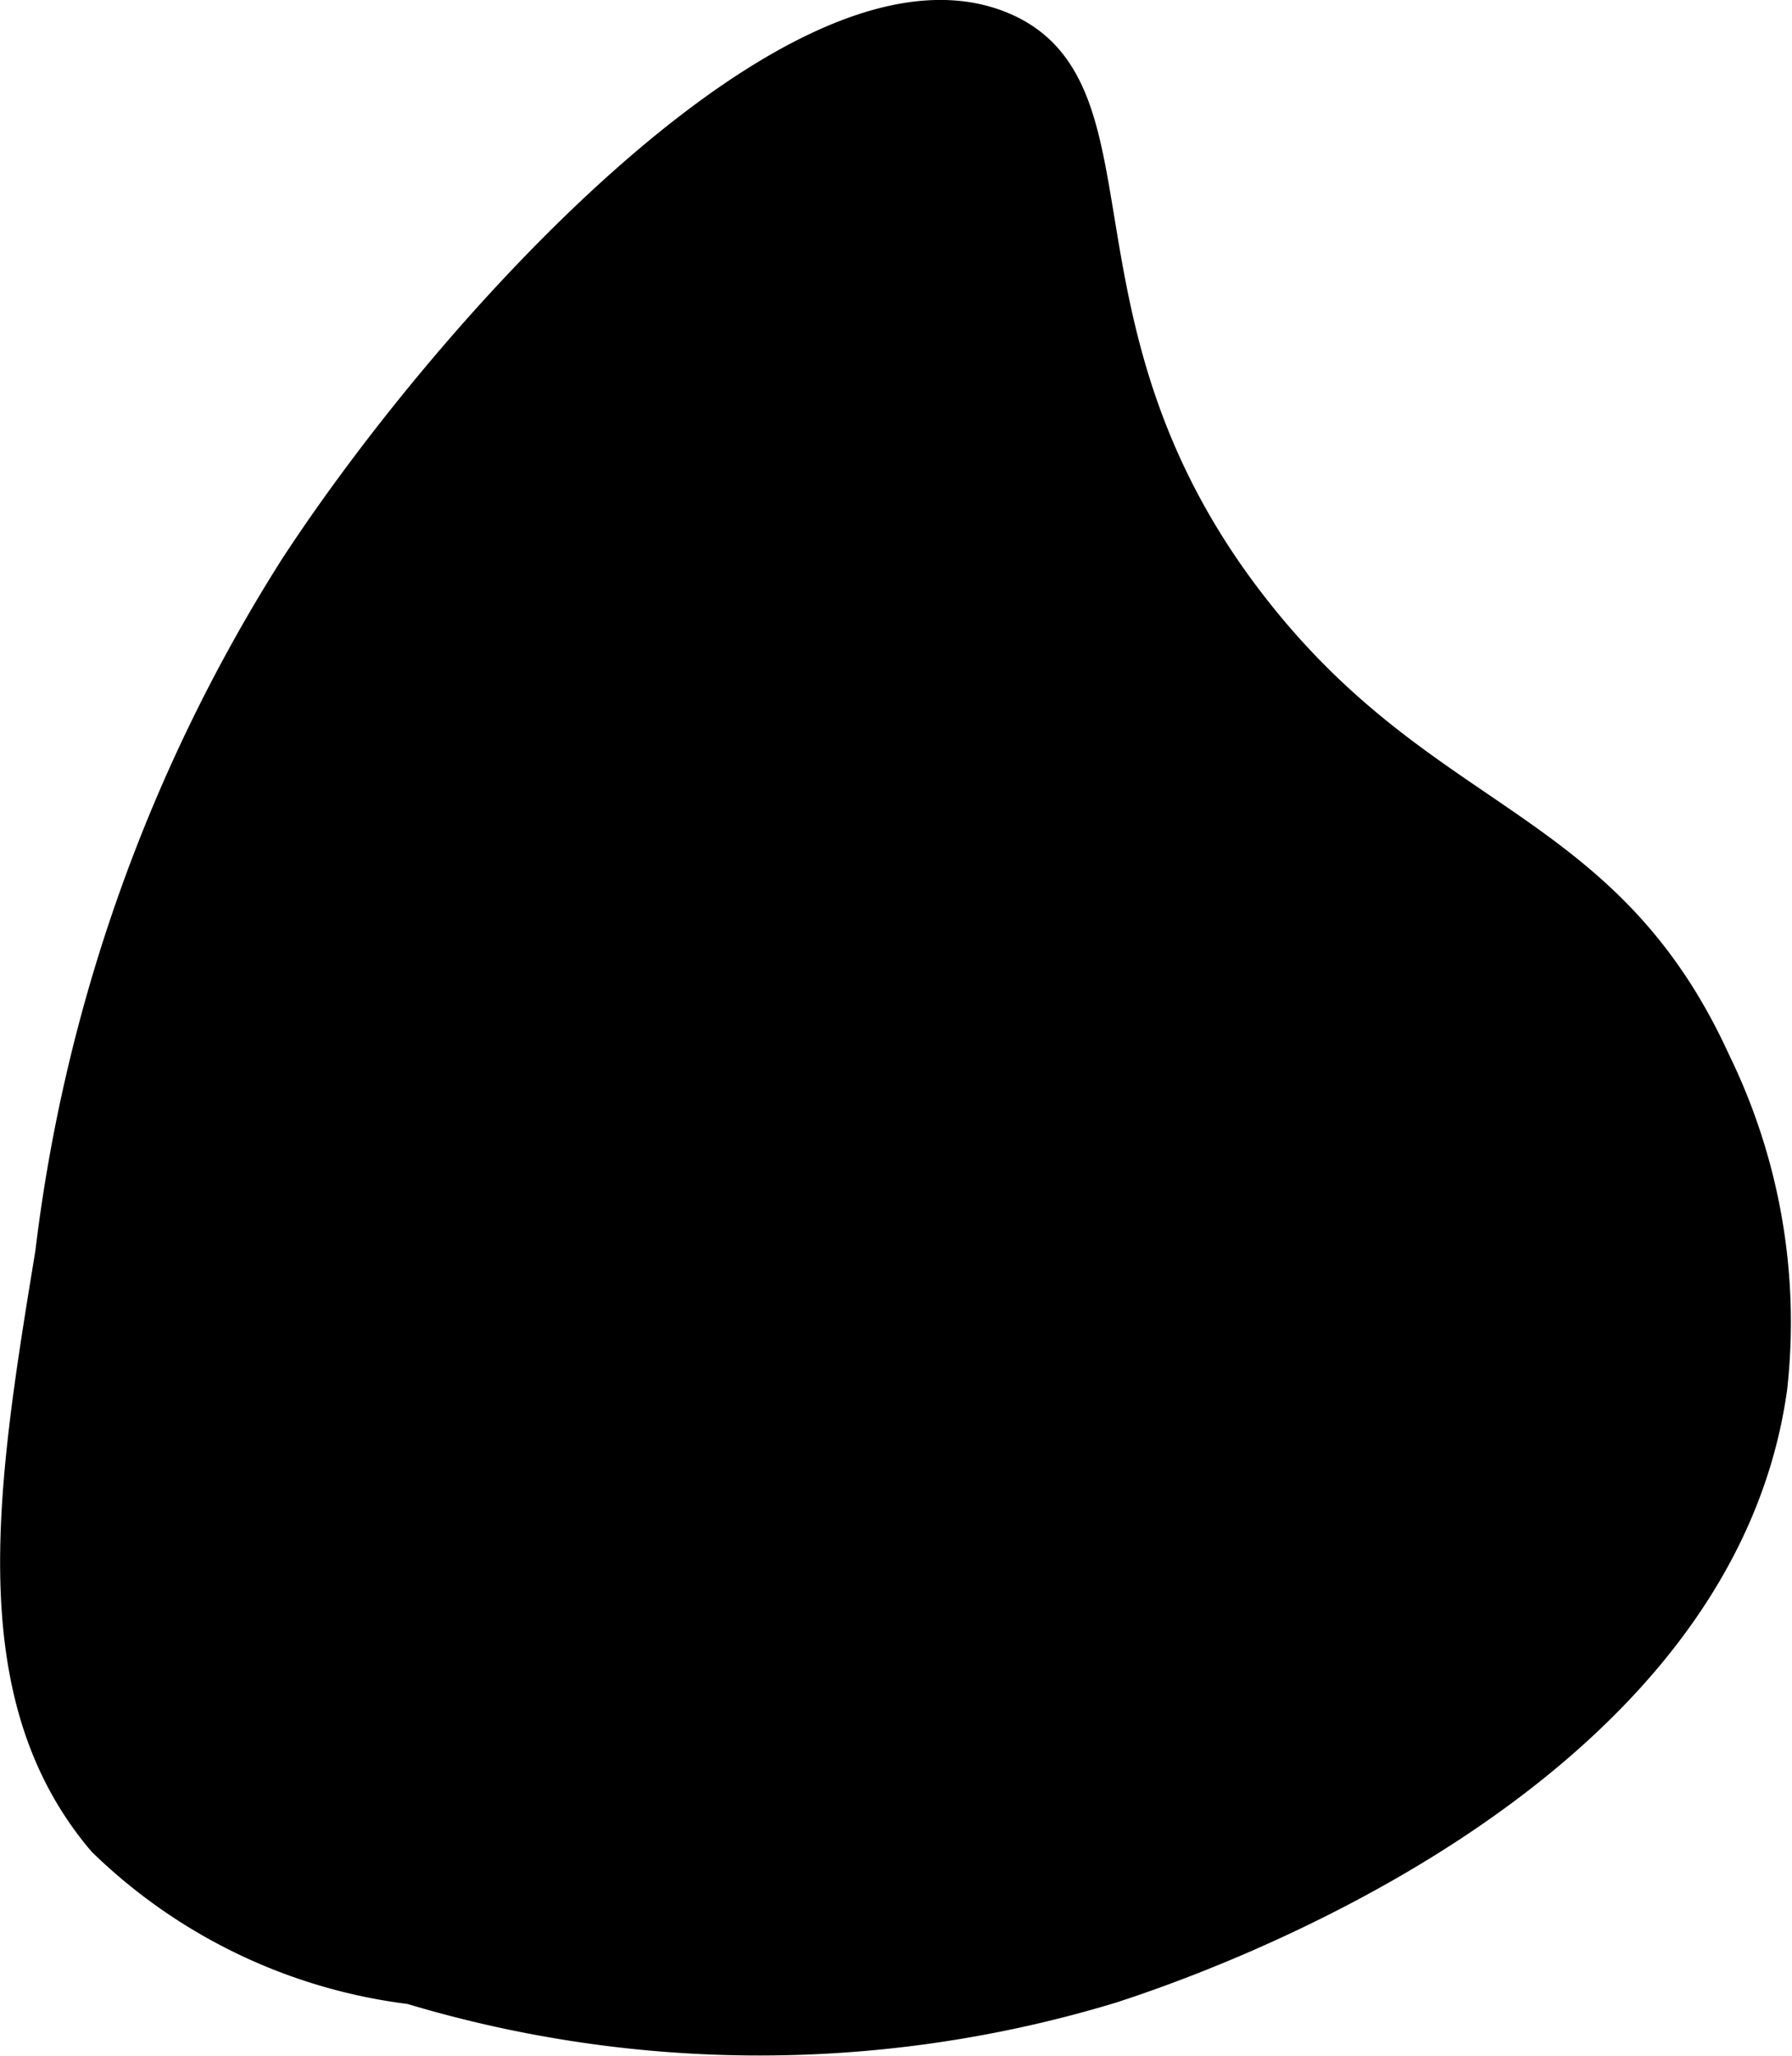 <?xml version="1.0" encoding="UTF-8"?>
<svg xmlns="http://www.w3.org/2000/svg"
     version="1.1"
     width="2.878mm"
     height="3.301mm"
     viewBox="0 0 8.158 9.358">
   <defs>
      <style type="text/css"><![CDATA[
      .a {
        stroke: #000;
        stroke-miterlimit: 10;
        stroke-width: 0.15px;
      }
    ]]></style>
   </defs>
   <path class="a"
         d="M1.347,2.584A7.484,7.484,0,0,0,.235,5.702C.061,6.763-.094,7.711.472,8.376a2.431,2.431,0,0,0,1.398.67,5.518,5.518,0,0,0,3.185-.003c.407-.131,2.76-.944,3.007-2.729a2.696,2.696,0,0,0-.257-1.48c-.5-1.097-1.303-1.06-2.083-2.042C4.704,1.512,5.238.404,4.555.126,3.644-.244,2.072,1.475,1.347,2.584Z"/>
</svg>
